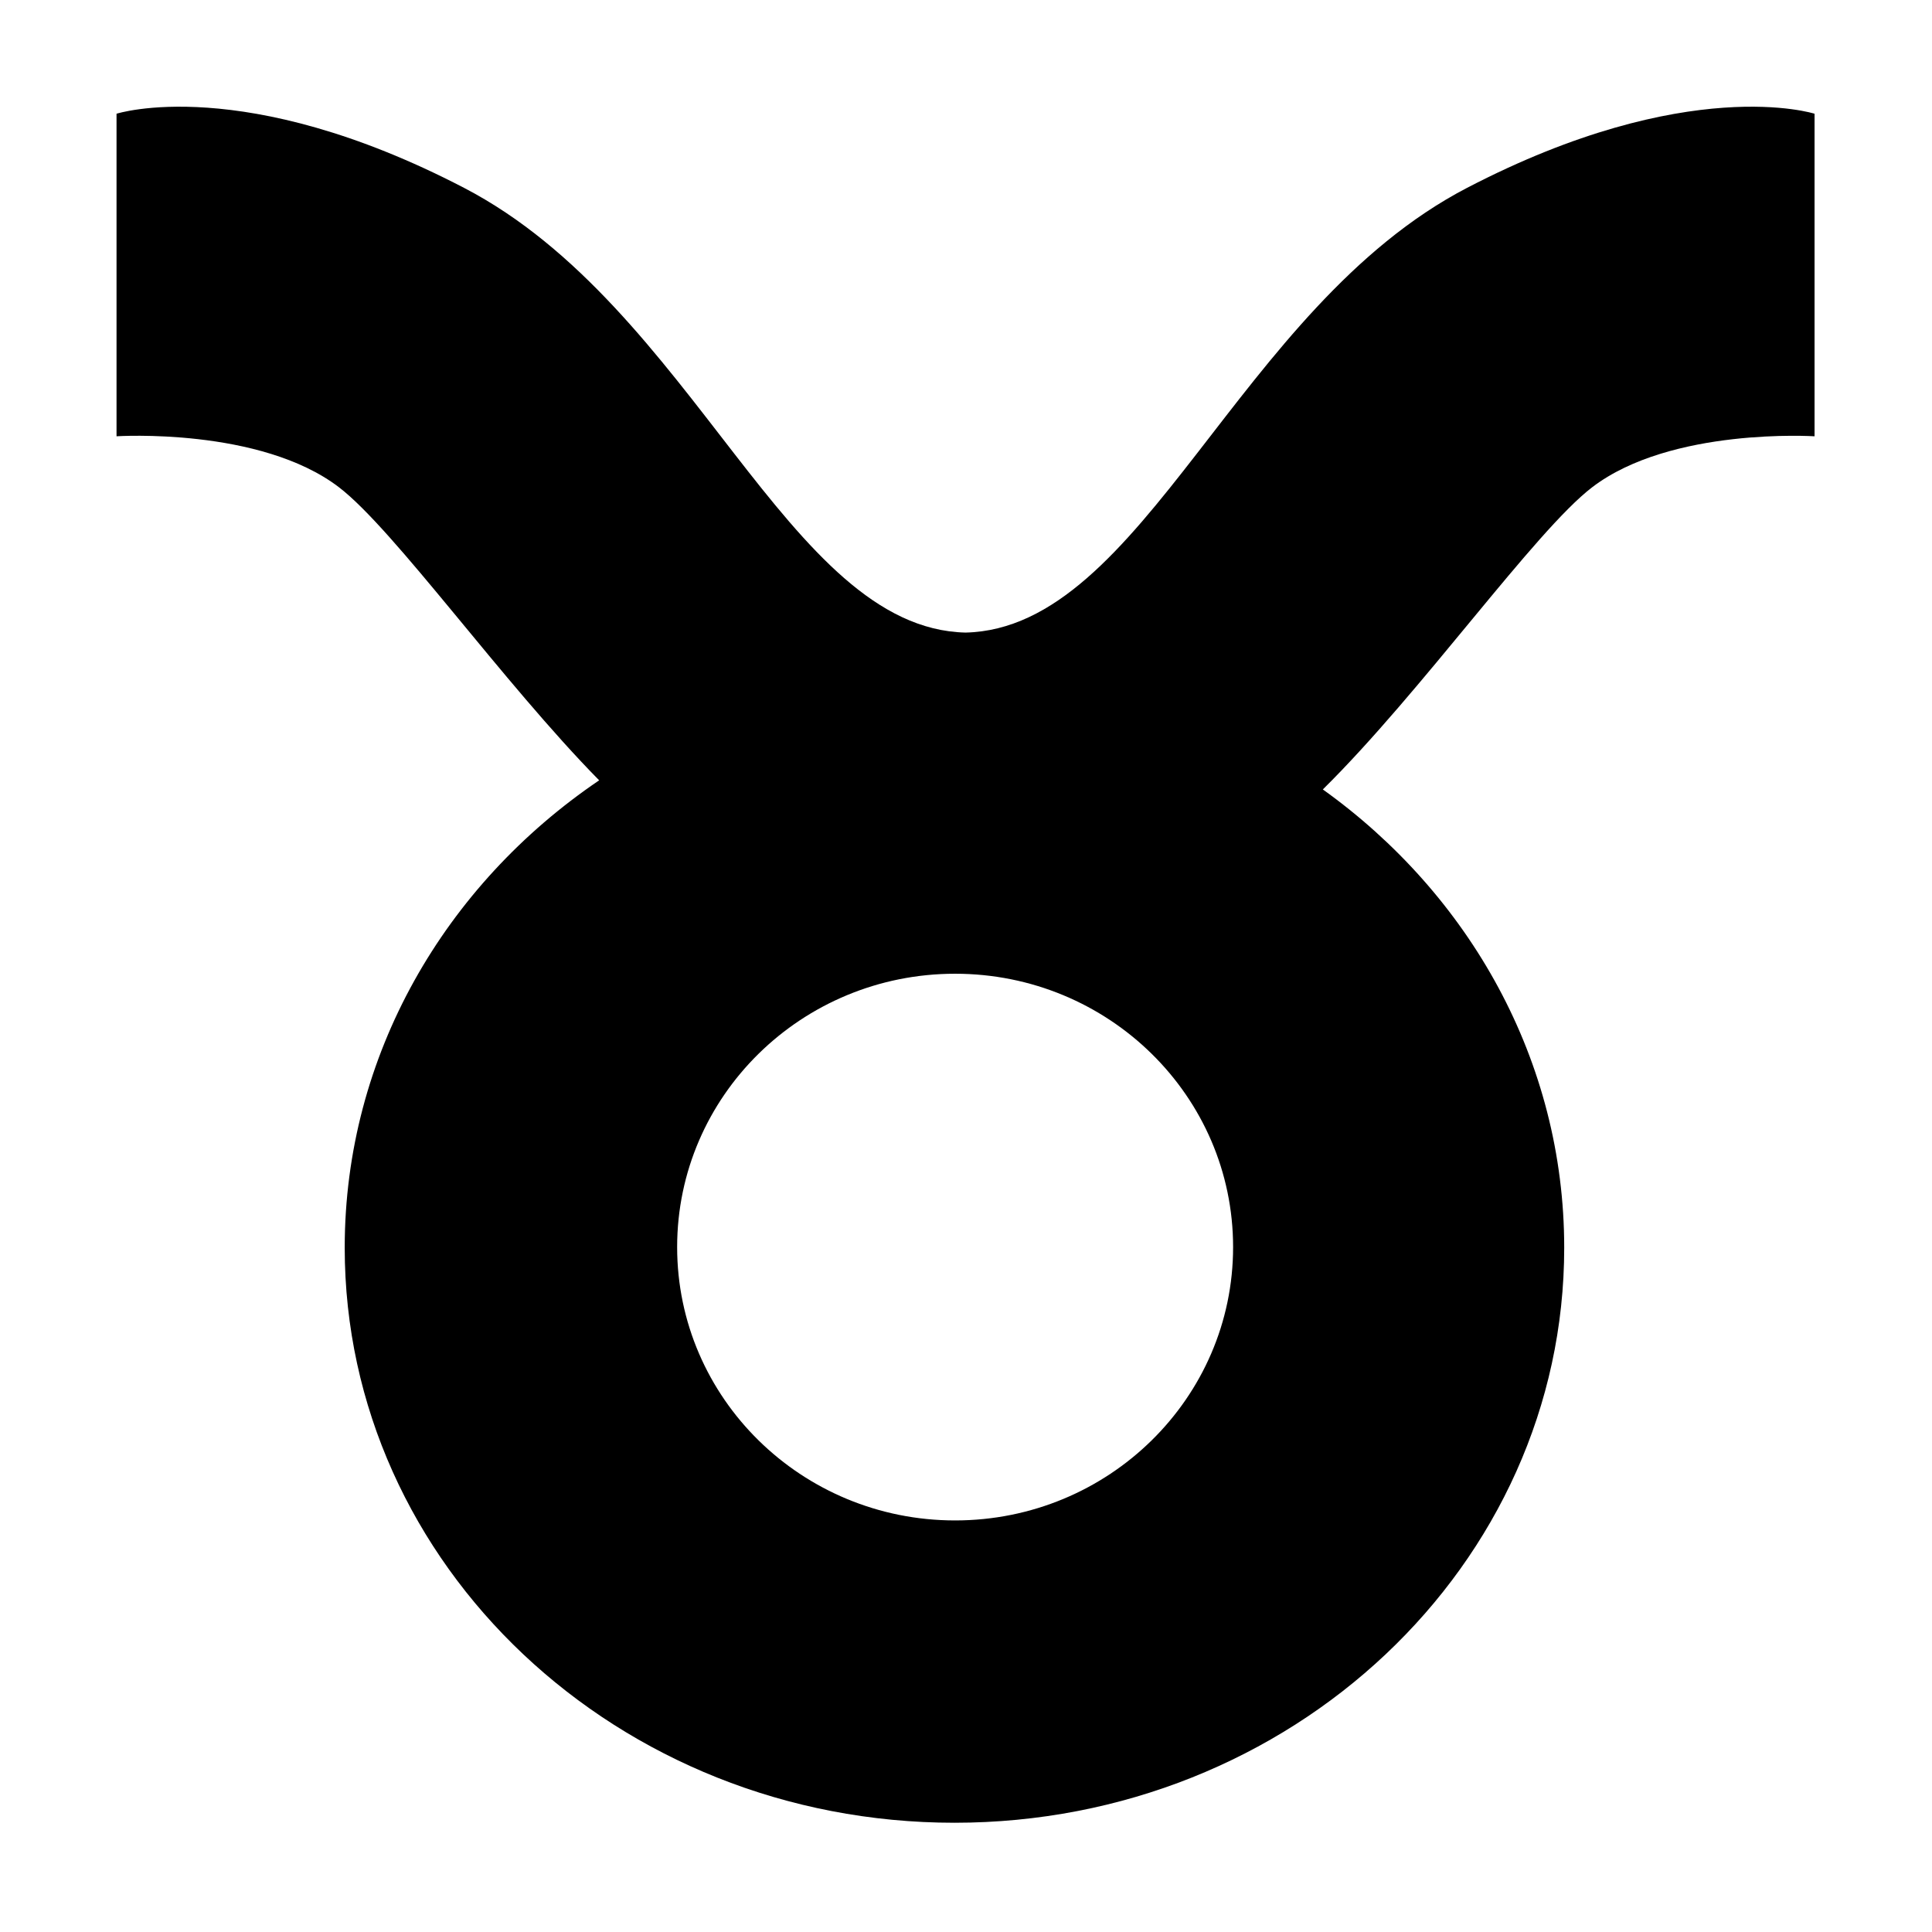 <?xml version="1.0" encoding="utf-8"?>
<!-- Generator: www.svgicons.com -->
<svg xmlns="http://www.w3.org/2000/svg" width="800" height="800" viewBox="0 0 512 512">
<path fill="currentColor" d="M30.882 30.14s33.525-10.81 92.088 19.64c60.996 31.72 85.628 116.77 132.906 117.86c47.283-1.09 71.92-86.14 132.912-117.858c58.558-30.45 92.088-19.643 92.088-19.643v85.483s-38.062-2.453-58.934 13.507c-15.165 11.593-45.23 54.296-71.375 80.08c38.867 27.833 63.966 71.877 63.966 121.45c0 84.162-72.343 152.39-161.587 152.39S91.353 414.821 91.353 330.659c0-51.03 26.6-96.205 67.432-123.865c-25.558-25.957-54.263-66.43-68.965-77.67c-20.877-15.96-58.938-13.506-58.938-13.506zM179.45 330.49c0 40.01 32.98 72.44 73.664 72.44s73.67-32.435 73.67-72.44s-32.98-72.44-73.67-72.44c-40.688 0-73.664 32.436-73.664 72.44"/>
</svg>